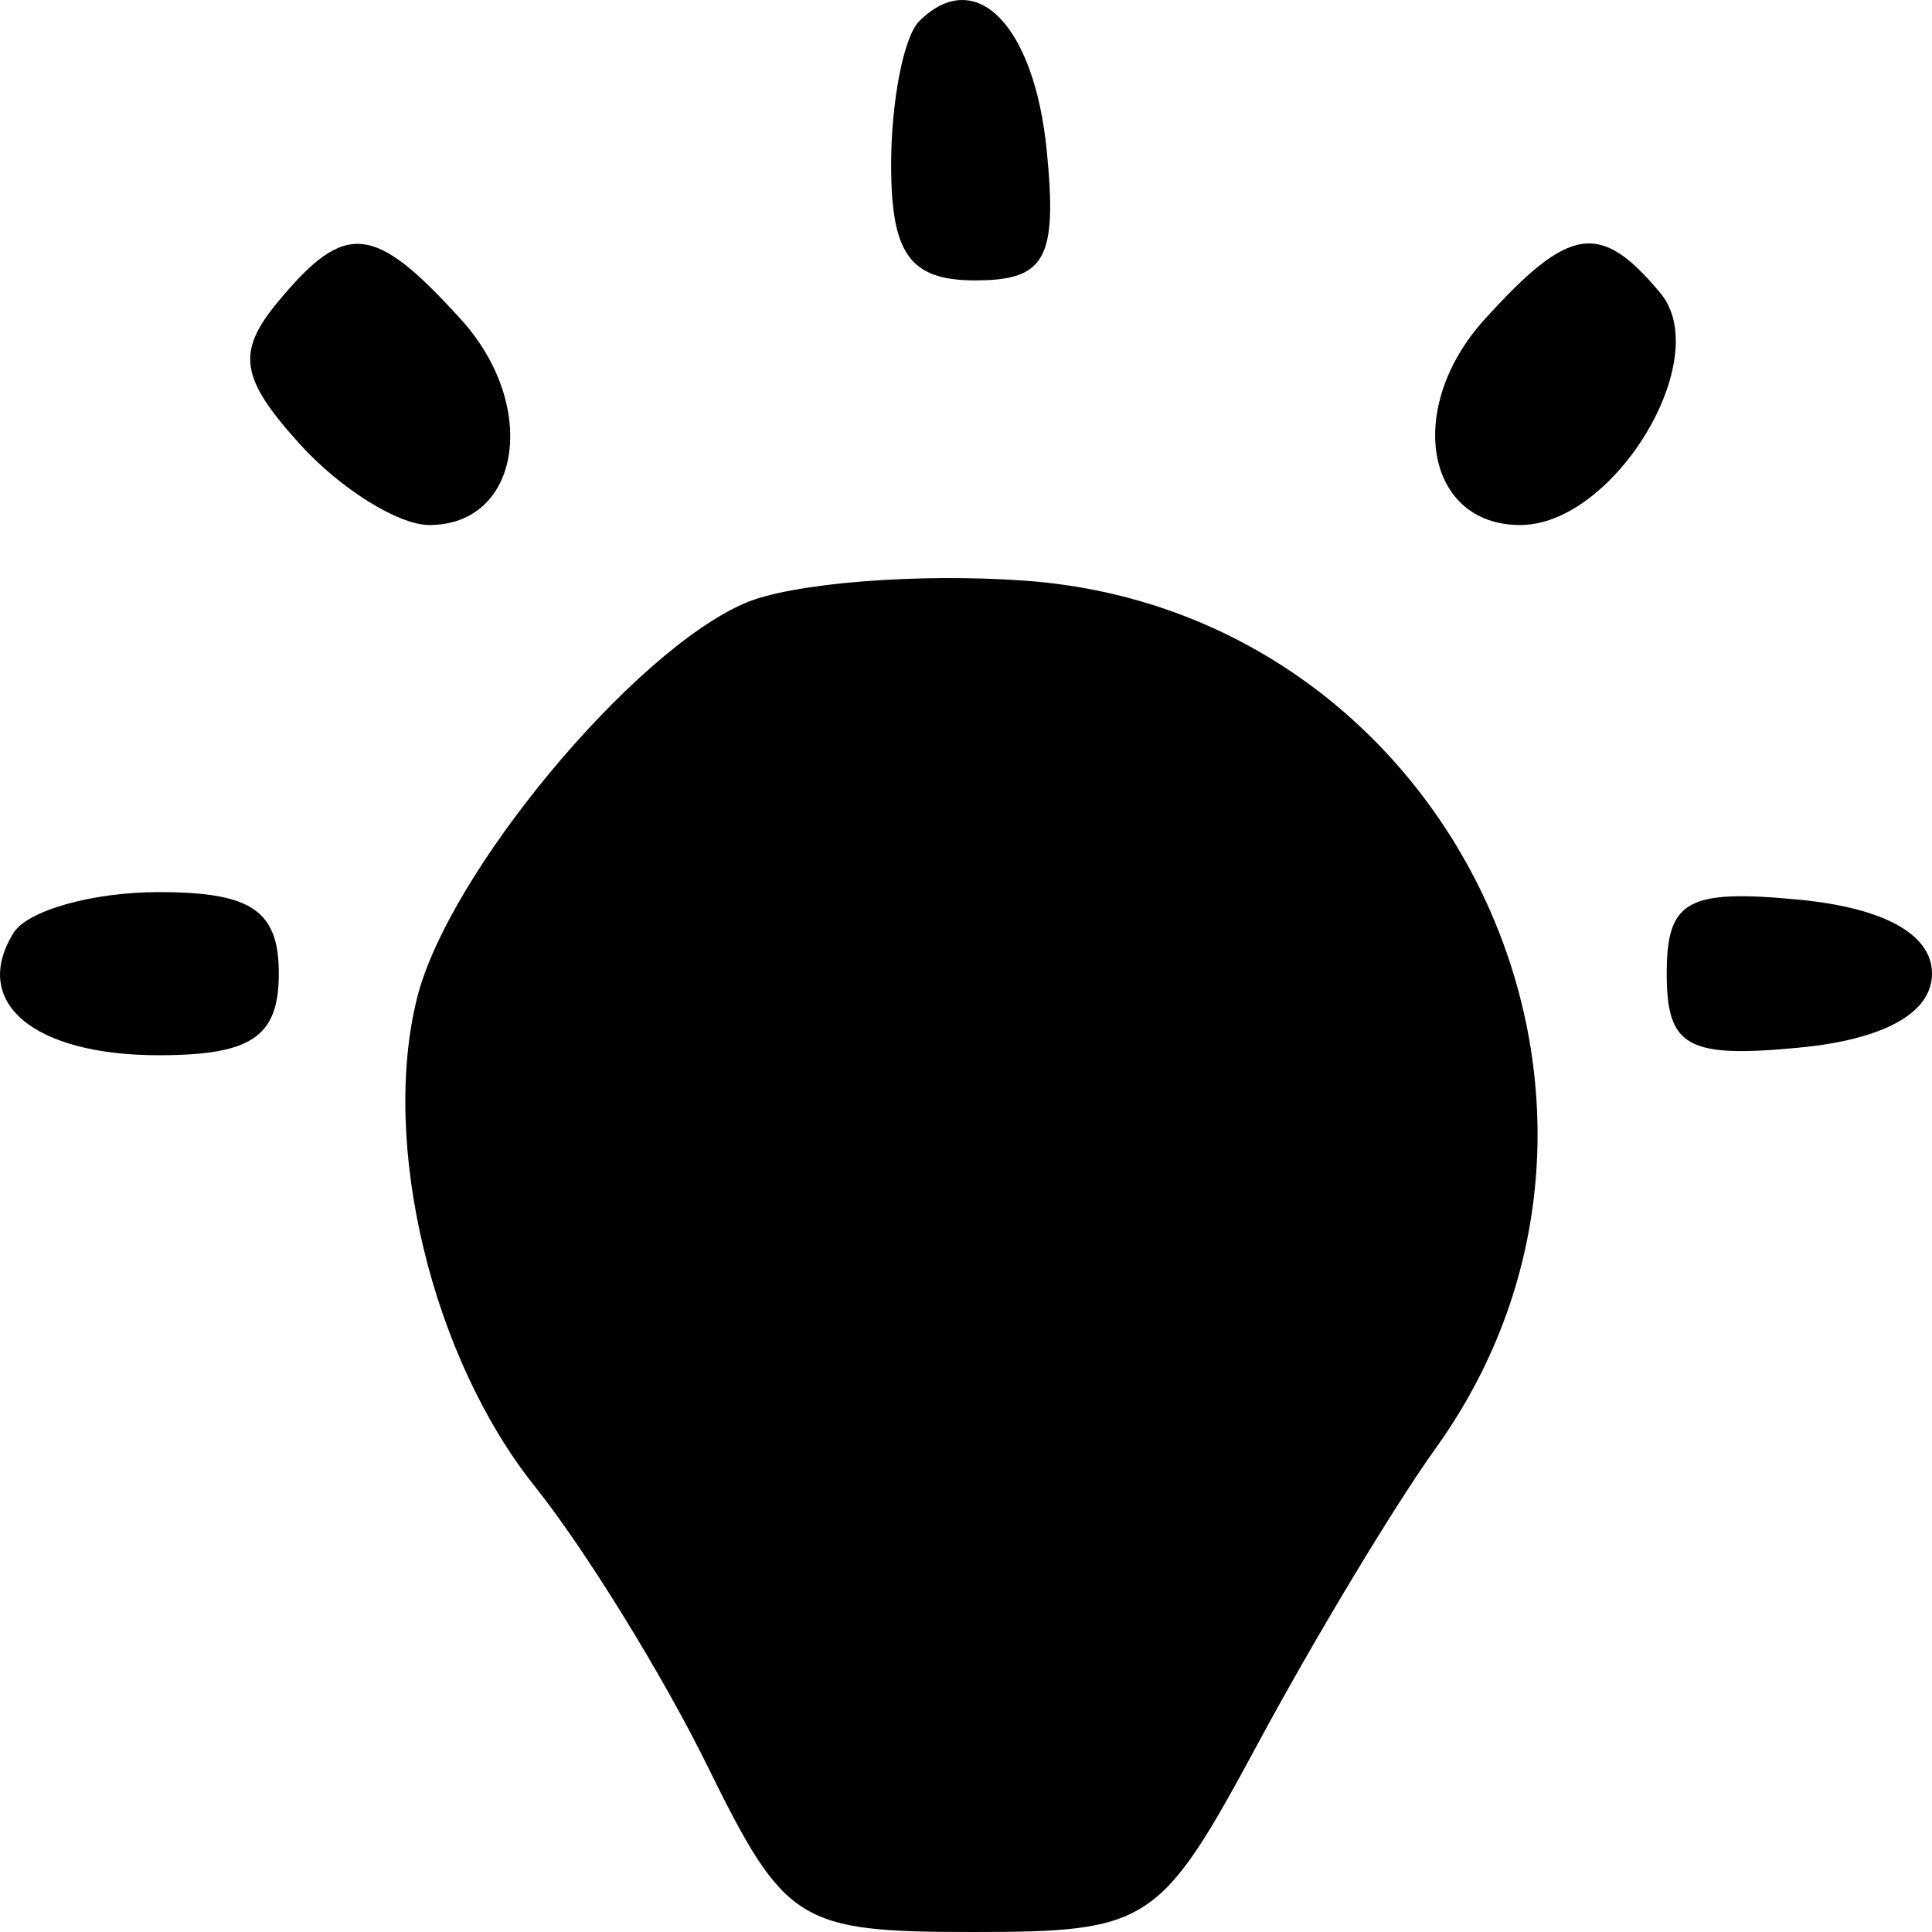 <svg width="16" height="16" viewBox="0 0 16 16" fill="none" xmlns="http://www.w3.org/2000/svg">
<path d="M7.38 1.365C7.38 0.839 7.484 0.304 7.612 0.176C8.079 -0.29 8.566 0.205 8.669 1.25C8.757 2.142 8.658 2.322 8.077 2.322C7.537 2.322 7.38 2.106 7.38 1.365Z" fill="black"/>
<path d="M2.484 3.679C1.988 3.131 1.955 2.917 2.304 2.497C2.861 1.826 3.097 1.85 3.819 2.647C4.466 3.361 4.313 4.348 3.555 4.348C3.299 4.348 2.817 4.047 2.484 3.679Z" fill="black"/>
<path d="M12.59 4.348C11.803 4.348 11.634 3.375 12.293 2.647C12.999 1.867 13.253 1.829 13.752 2.429C14.201 2.971 13.367 4.348 12.59 4.348Z" fill="black"/>
<path d="M3.455 8.261C3.714 7.23 5.239 5.395 6.169 4.995C6.556 4.828 7.6 4.745 8.49 4.809C12.024 5.066 13.947 9.129 11.889 11.995C11.547 12.472 10.887 13.568 10.422 14.431C9.609 15.94 9.519 16 8.056 16C6.613 16 6.5 15.929 5.859 14.626C5.487 13.87 4.844 12.829 4.431 12.312C3.577 11.245 3.15 9.473 3.455 8.261Z" fill="black"/>
<path d="M1.315 8.739C0.276 8.739 -0.244 8.301 0.112 7.726C0.227 7.54 0.768 7.388 1.315 7.388C2.084 7.388 2.309 7.541 2.309 8.063C2.309 8.586 2.084 8.739 1.315 8.739Z" fill="black"/>
<path d="M14.901 8.676C13.973 8.765 13.803 8.67 13.803 8.063C13.803 7.456 13.973 7.362 14.901 7.451C15.605 7.519 16 7.739 16 8.063C16 8.388 15.605 8.608 14.901 8.676Z" fill="black"/>
</svg>
